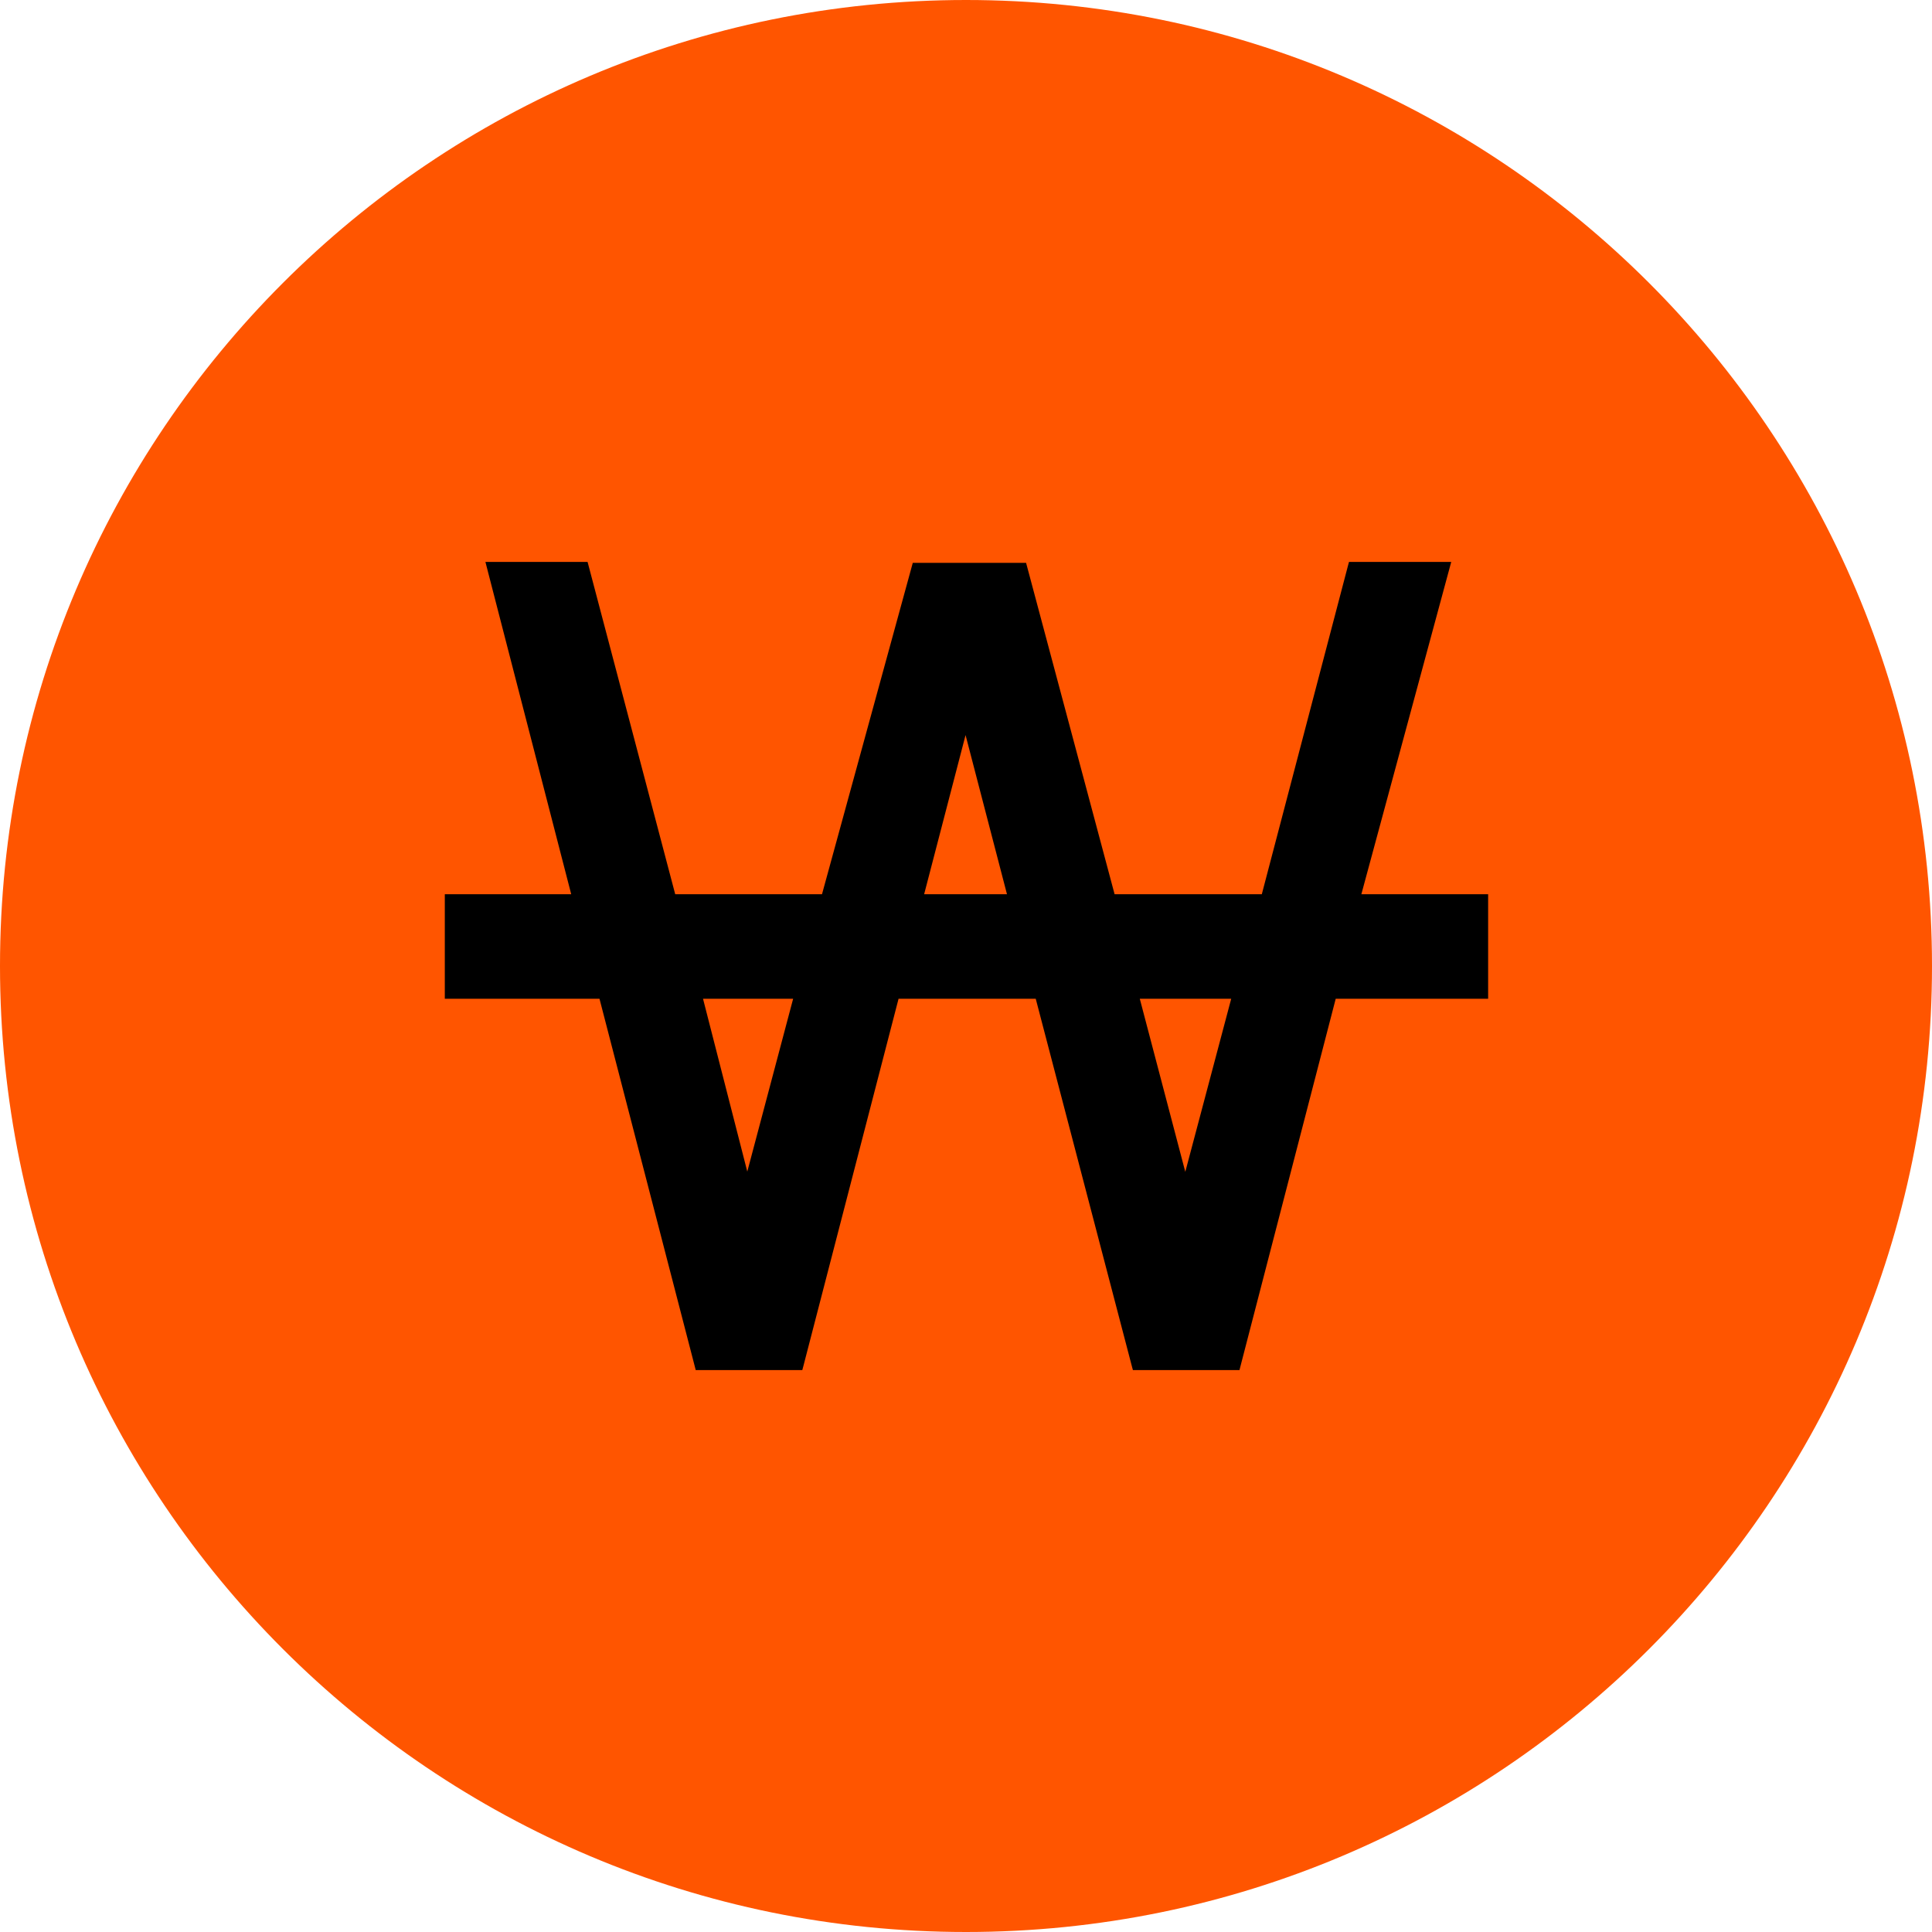 <svg width="70" height="70" viewBox="0 0 70 70" fill="none" xmlns="http://www.w3.org/2000/svg">
<path d="M35 70C54.33 70 70 54.33 70 35C70 15.67 54.33 0 35 0C15.67 0 0 15.67 0 35C0 54.33 15.67 70 35 70Z" fill="#FF5500"/>
<path d="M20.825 32.499H16.316H16.216V32.599V35.987V36.087H16.316H21.798L25.266 49.466L25.285 49.541H25.363H28.915H28.992L29.012 49.466L32.479 36.087H37.604L41.104 49.466L41.124 49.541H41.201H44.754H44.831L44.85 49.466L48.318 36.087H53.718H53.818V35.987V32.599V32.499H53.718H49.194L52.416 20.586L52.45 20.46H52.319H49.03H48.953L48.933 20.535L45.795 32.499H40.307L37.12 20.567L37.1 20.493H37.023H33.224H33.148L33.128 20.567L29.859 32.499H24.387L21.232 20.535L21.212 20.46H21.135H17.846H17.717L17.749 20.585L20.825 32.499ZM25.343 36.087H28.867L27.074 42.845L25.343 36.087ZM33.354 32.499L34.984 26.236L36.614 32.499H33.354ZM41.167 36.087H44.739L42.945 42.849L41.167 36.087Z" fill="black" stroke="black" stroke-width="0.2"/>
</svg>
